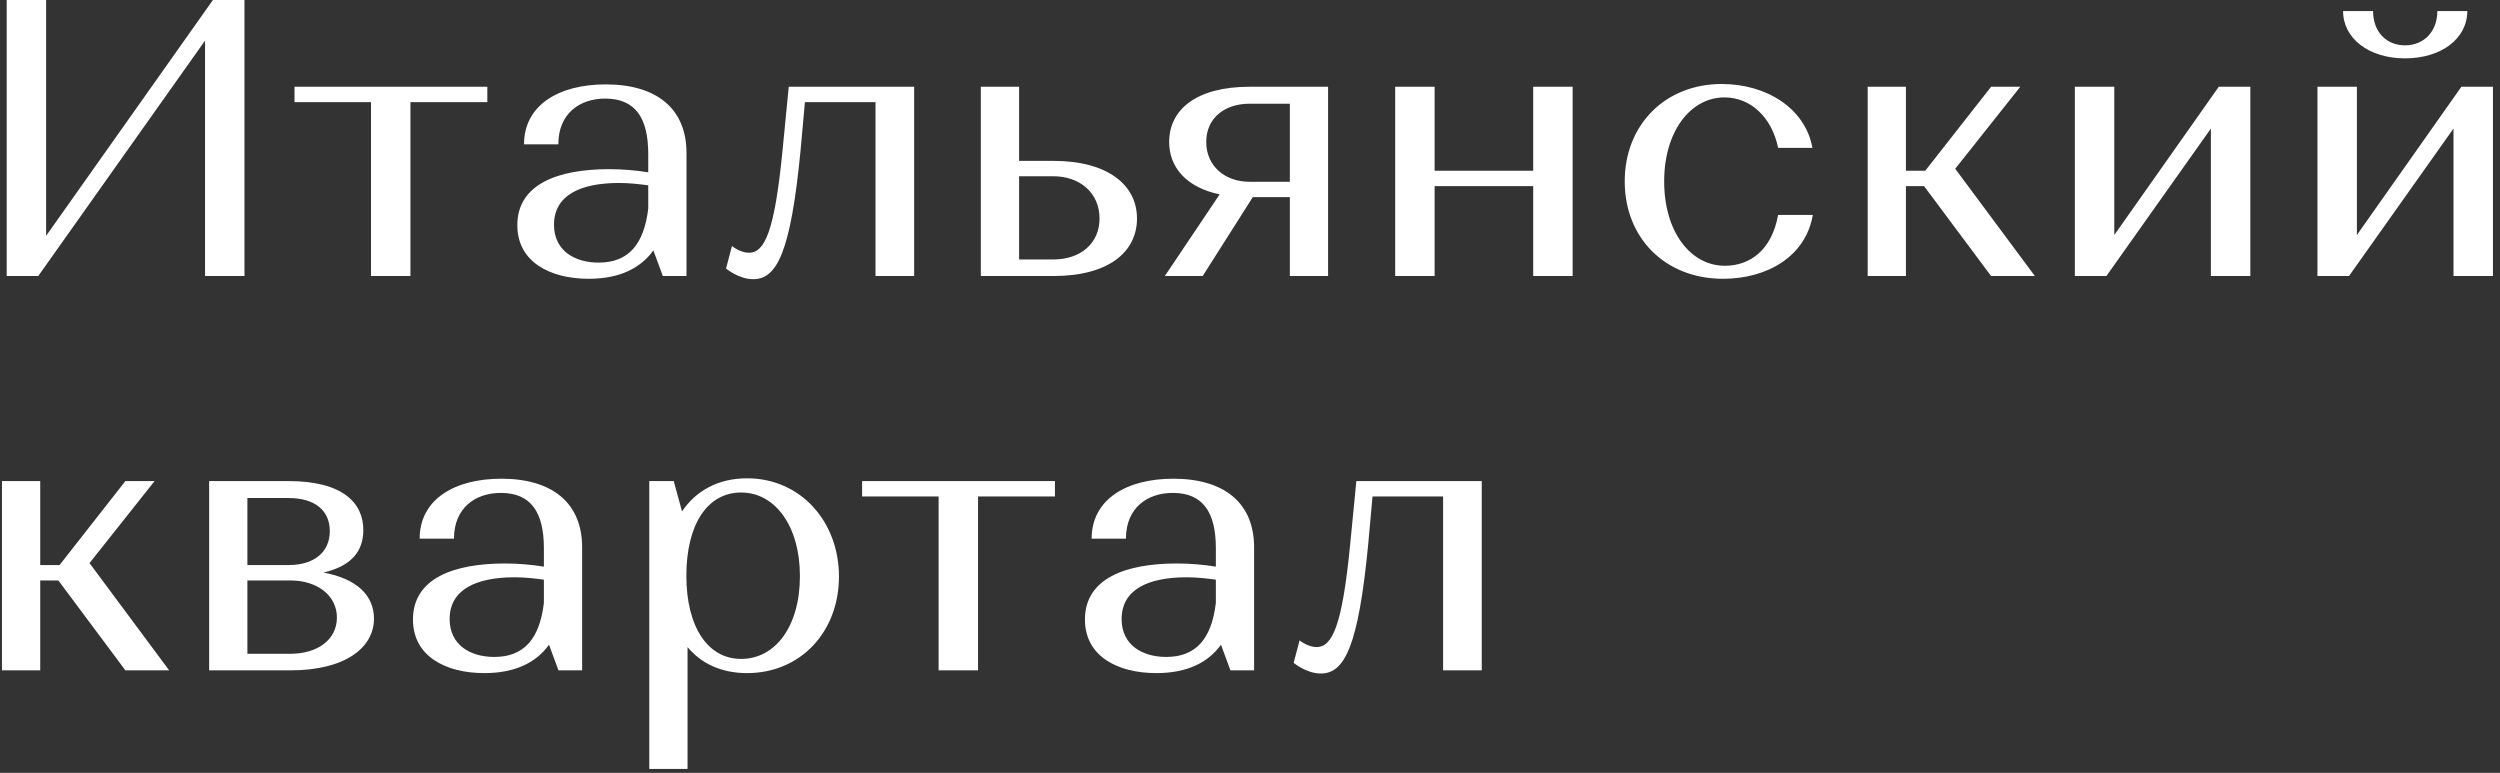 <svg width="317" height="98" viewBox="0 0 317 98" fill="none" xmlns="http://www.w3.org/2000/svg">
<rect x="0" y="0" width="317" height="98" fill="#333333" stroke="none"/>
<path d="M4.85 35H0.85V-2.38419e-06H5.85V29.9L27 -2.38419e-06H31V35H26V5.15L4.85 35ZM37.344 12.95V11H61.794V12.95H52.044V35H47.044V12.95H37.344ZM76.797 10.7C83.297 10.7 87.047 13.8 87.047 19.4V35H84.047L82.847 31.75C81.197 34.05 78.497 35.35 74.647 35.35C69.797 35.35 65.597 33.25 65.597 28.55C65.597 23.4 70.647 21.45 77.247 21.45C78.947 21.45 80.647 21.6 82.197 21.85V19.5C82.197 14.95 80.547 12.5 76.747 12.5C73.497 12.5 70.797 14.4 70.797 18.3H66.447C66.447 13.3 70.897 10.7 76.797 10.7ZM70.247 28.5C70.247 31.8 72.897 33.3 75.897 33.3C79.647 33.3 81.647 31.05 82.197 26.45V23.5C81.097 23.35 79.797 23.2 78.497 23.2C73.697 23.2 70.247 24.7 70.247 28.5ZM111.013 35V12.95H102.063L101.513 19.05C100.263 32 98.513 35.4 95.513 35.4C93.662 35.4 92.062 34.05 92.062 34.05L92.812 31.2C92.812 31.2 93.862 32.05 94.963 32.05C96.963 32.05 98.213 29.35 99.213 19.2L100.013 11H115.913V35H111.013ZM124.371 35V11H129.221V20.4H133.571C140.521 20.4 144.171 23.5 144.171 27.7C144.171 31.95 140.571 35 133.571 35H124.371ZM133.571 32.9C136.971 32.9 139.421 30.9 139.421 27.7C139.421 24.5 136.971 22.35 133.571 22.35H129.221V32.9H133.571ZM158.451 11H168.401V35H163.551V25H158.851L152.501 35H147.701L154.651 24.65C150.401 23.75 148.251 21.2 148.251 18C148.251 13.9 151.701 11 158.451 11ZM152.951 18C152.951 21.05 155.301 23.05 158.451 23.05H163.551V13.15H158.451C155.301 13.15 152.951 14.95 152.951 18ZM199.41 11V35H194.41V23.6H181.91V35H176.91V11H181.91V21.65H194.41V11H199.41ZM211.016 23C211.016 29.4 214.366 33.7 218.716 33.7C221.916 33.7 224.666 31.7 225.466 27.25H229.866C228.966 32.5 224.116 35.35 218.466 35.35C211.166 35.35 206.016 30.2 206.016 23C206.016 15.8 211.166 10.65 218.316 10.65C224.016 10.65 228.916 13.75 229.816 18.75H225.466C224.666 14.85 221.966 12.35 218.666 12.35C214.366 12.35 211.016 16.65 211.016 23ZM252.472 35L243.972 23.6H241.672V35H236.822V11H241.672V21.65H244.122L252.472 11H256.172L247.922 21.4L258.022 35H252.472ZM285.342 11V35H280.342V16.3L267.092 35H263.092V11H268.092V29.8L281.342 11H285.342ZM316.104 11V35H311.104V16.3L297.854 35H293.854V11H298.854V29.8L312.104 11H316.104ZM309.054 1.4H312.854C312.854 4.9 309.554 7.4 304.954 7.4C300.404 7.4 297.104 4.9 297.104 1.4H300.904C300.904 4.05 302.604 5.75 304.954 5.75C307.304 5.75 309.054 4.05 309.054 1.4ZM15.9 85L7.4 73.6H5.1V85H0.25V61H5.1V71.65H7.55L15.9 61H19.6L11.35 71.4L21.45 85H15.9ZM26.52 85V61H36.569C43.569 61 46.069 63.85 46.069 67.2C46.069 69.8 44.669 71.75 41.02 72.6C45.319 73.4 47.419 75.55 47.419 78.45C47.419 82.1 43.819 85 36.819 85H26.52ZM36.819 73.6H31.369V82.9H36.819C40.219 82.9 42.719 81.15 42.719 78.3C42.719 75.5 40.219 73.6 36.819 73.6ZM36.569 63.15H31.369V71.65H36.569C39.969 71.65 41.819 69.9 41.819 67.35C41.819 64.75 39.969 63.15 36.569 63.15ZM63.565 60.7C70.064 60.7 73.814 63.8 73.814 69.4V85H70.814L69.615 81.75C67.965 84.05 65.264 85.35 61.414 85.35C56.565 85.35 52.364 83.25 52.364 78.55C52.364 73.4 57.414 71.45 64.014 71.45C65.715 71.45 67.415 71.6 68.965 71.85V69.5C68.965 64.95 67.314 62.5 63.514 62.5C60.264 62.5 57.565 64.4 57.565 68.3H53.215C53.215 63.3 57.664 60.7 63.565 60.7ZM57.014 78.5C57.014 81.8 59.664 83.3 62.664 83.3C66.415 83.3 68.415 81.05 68.965 76.45V73.5C67.865 73.35 66.564 73.2 65.264 73.2C60.465 73.2 57.014 74.7 57.014 78.5ZM82.33 97.5V61H85.43L86.48 64.85C88.23 62.25 91.03 60.65 94.73 60.65C101.53 60.65 106.38 66.15 106.38 73.1C106.38 80.15 101.48 85.35 94.73 85.35C91.48 85.35 88.93 84.15 87.18 82.05V97.5H82.33ZM87.03 73C87.03 79.4 89.68 83.55 93.98 83.55C98.33 83.55 101.43 79.4 101.43 73.05C101.43 66.7 98.28 62.45 93.98 62.45C89.63 62.45 87.03 66.6 87.03 73ZM109.316 62.95V61H133.766V62.95H124.016V85H119.016V62.95H109.316ZM148.77 60.7C155.27 60.7 159.02 63.8 159.02 69.4V85H156.02L154.82 81.75C153.17 84.05 150.47 85.35 146.62 85.35C141.77 85.35 137.57 83.25 137.57 78.55C137.57 73.4 142.62 71.45 149.22 71.45C150.92 71.45 152.62 71.6 154.17 71.85V69.5C154.17 64.95 152.52 62.5 148.72 62.5C145.47 62.5 142.77 64.4 142.77 68.3H138.42C138.42 63.3 142.87 60.7 148.77 60.7ZM142.22 78.5C142.22 81.8 144.87 83.3 147.87 83.3C151.62 83.3 153.62 81.05 154.17 76.45V73.5C153.07 73.35 151.77 73.2 150.47 73.2C145.67 73.2 142.22 74.7 142.22 78.5ZM182.985 85V62.95H174.035L173.485 69.05C172.235 82 170.485 85.4 167.485 85.4C165.635 85.4 164.035 84.05 164.035 84.05L164.785 81.2C164.785 81.2 165.835 82.05 166.935 82.05C168.935 82.05 170.185 79.35 171.185 69.2L171.985 61H187.885V85H182.985Z" fill="white"/>
</svg>
